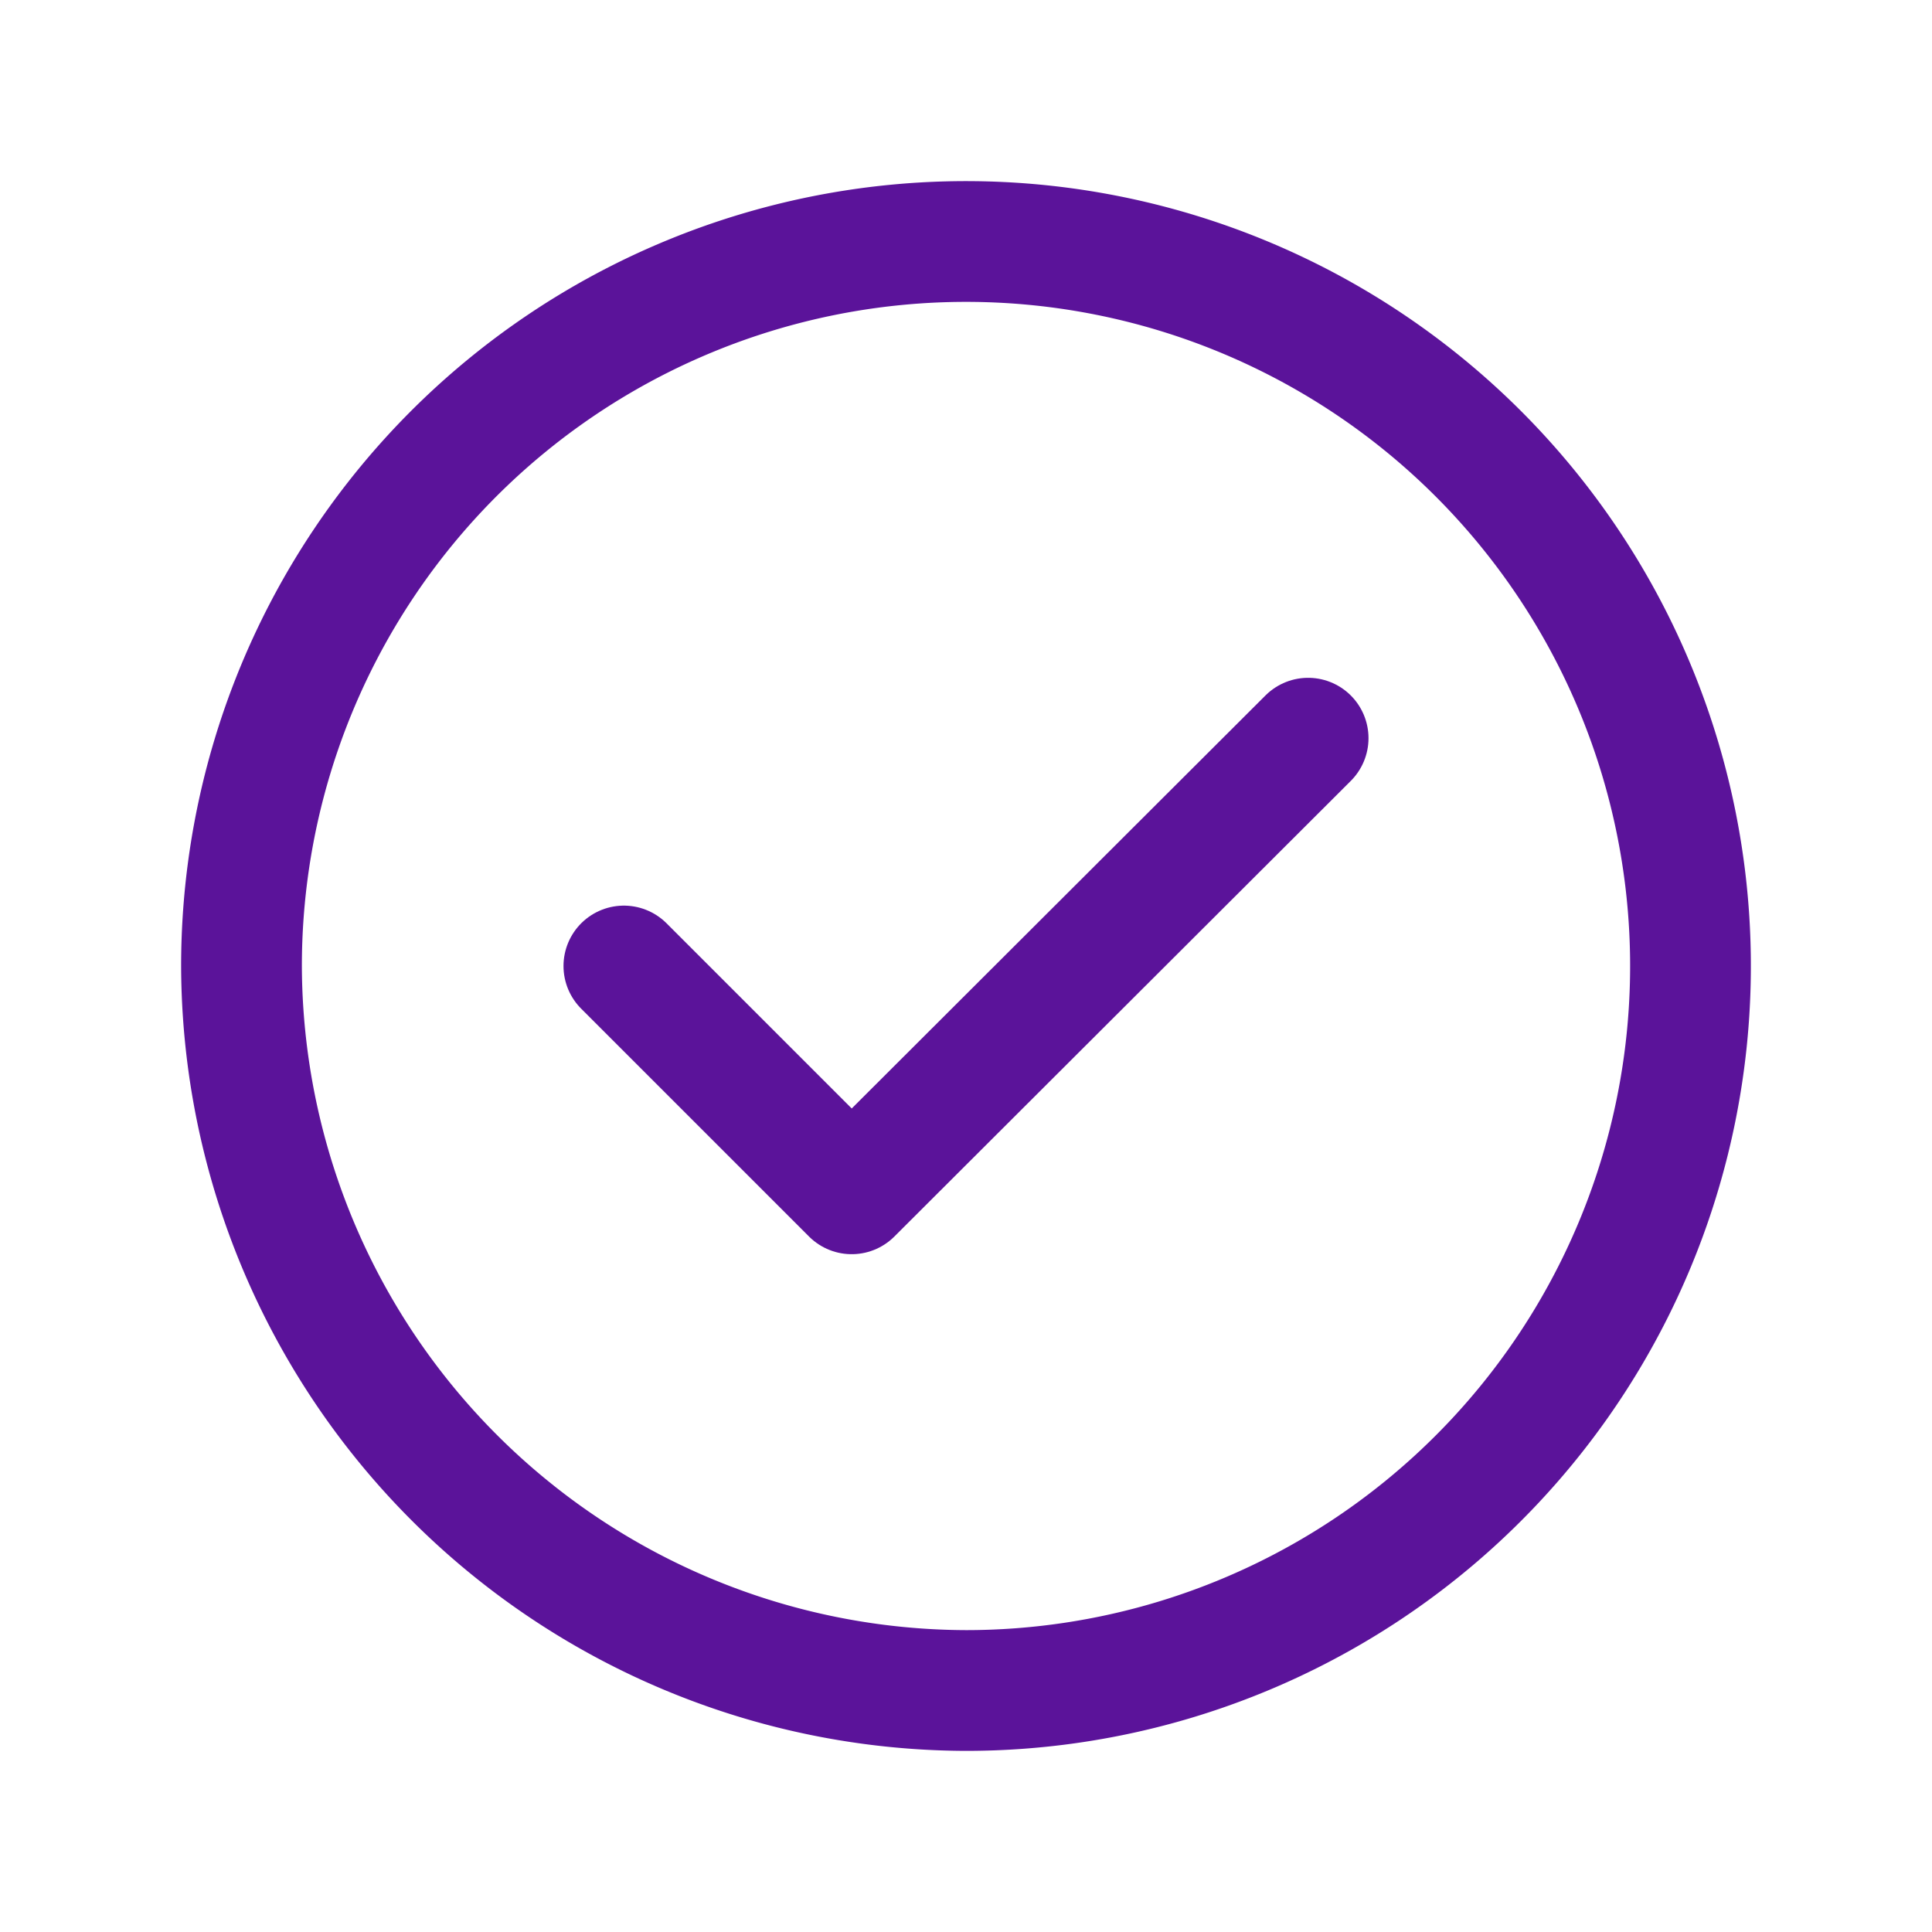 <svg xmlns="http://www.w3.org/2000/svg" width="24" height="24" viewBox="0 0 24 24">
  <g id="Group_49450" data-name="Group 49450" transform="translate(-376 -1143)">
    <g id="vuesax_linear_tick-circle" data-name="vuesax/linear/tick-circle" transform="translate(-372 955)">
      <g id="tick-circle">
        <path id="Vector" d="M9,18A9,9,0,1,0,0,9,9.026,9.026,0,0,0,9,18Z" transform="translate(751 191)" fill="none" stroke="#5b139a" stroke-linecap="round" stroke-linejoin="round" stroke-width="1.5"/>
        <path id="Vector-2" data-name="Vector" d="M0,2.83,2.83,5.66,8.5,0" transform="translate(755.75 197.17)" fill="none" stroke="#5b139a" stroke-linecap="round" stroke-linejoin="round" stroke-width="1.5"/>
        <path id="Vector-3" data-name="Vector" d="M0,0H24V24H0Z" transform="translate(748 188)" fill="none" opacity="0"/>
      </g>
    </g>
  </g>
</svg>

